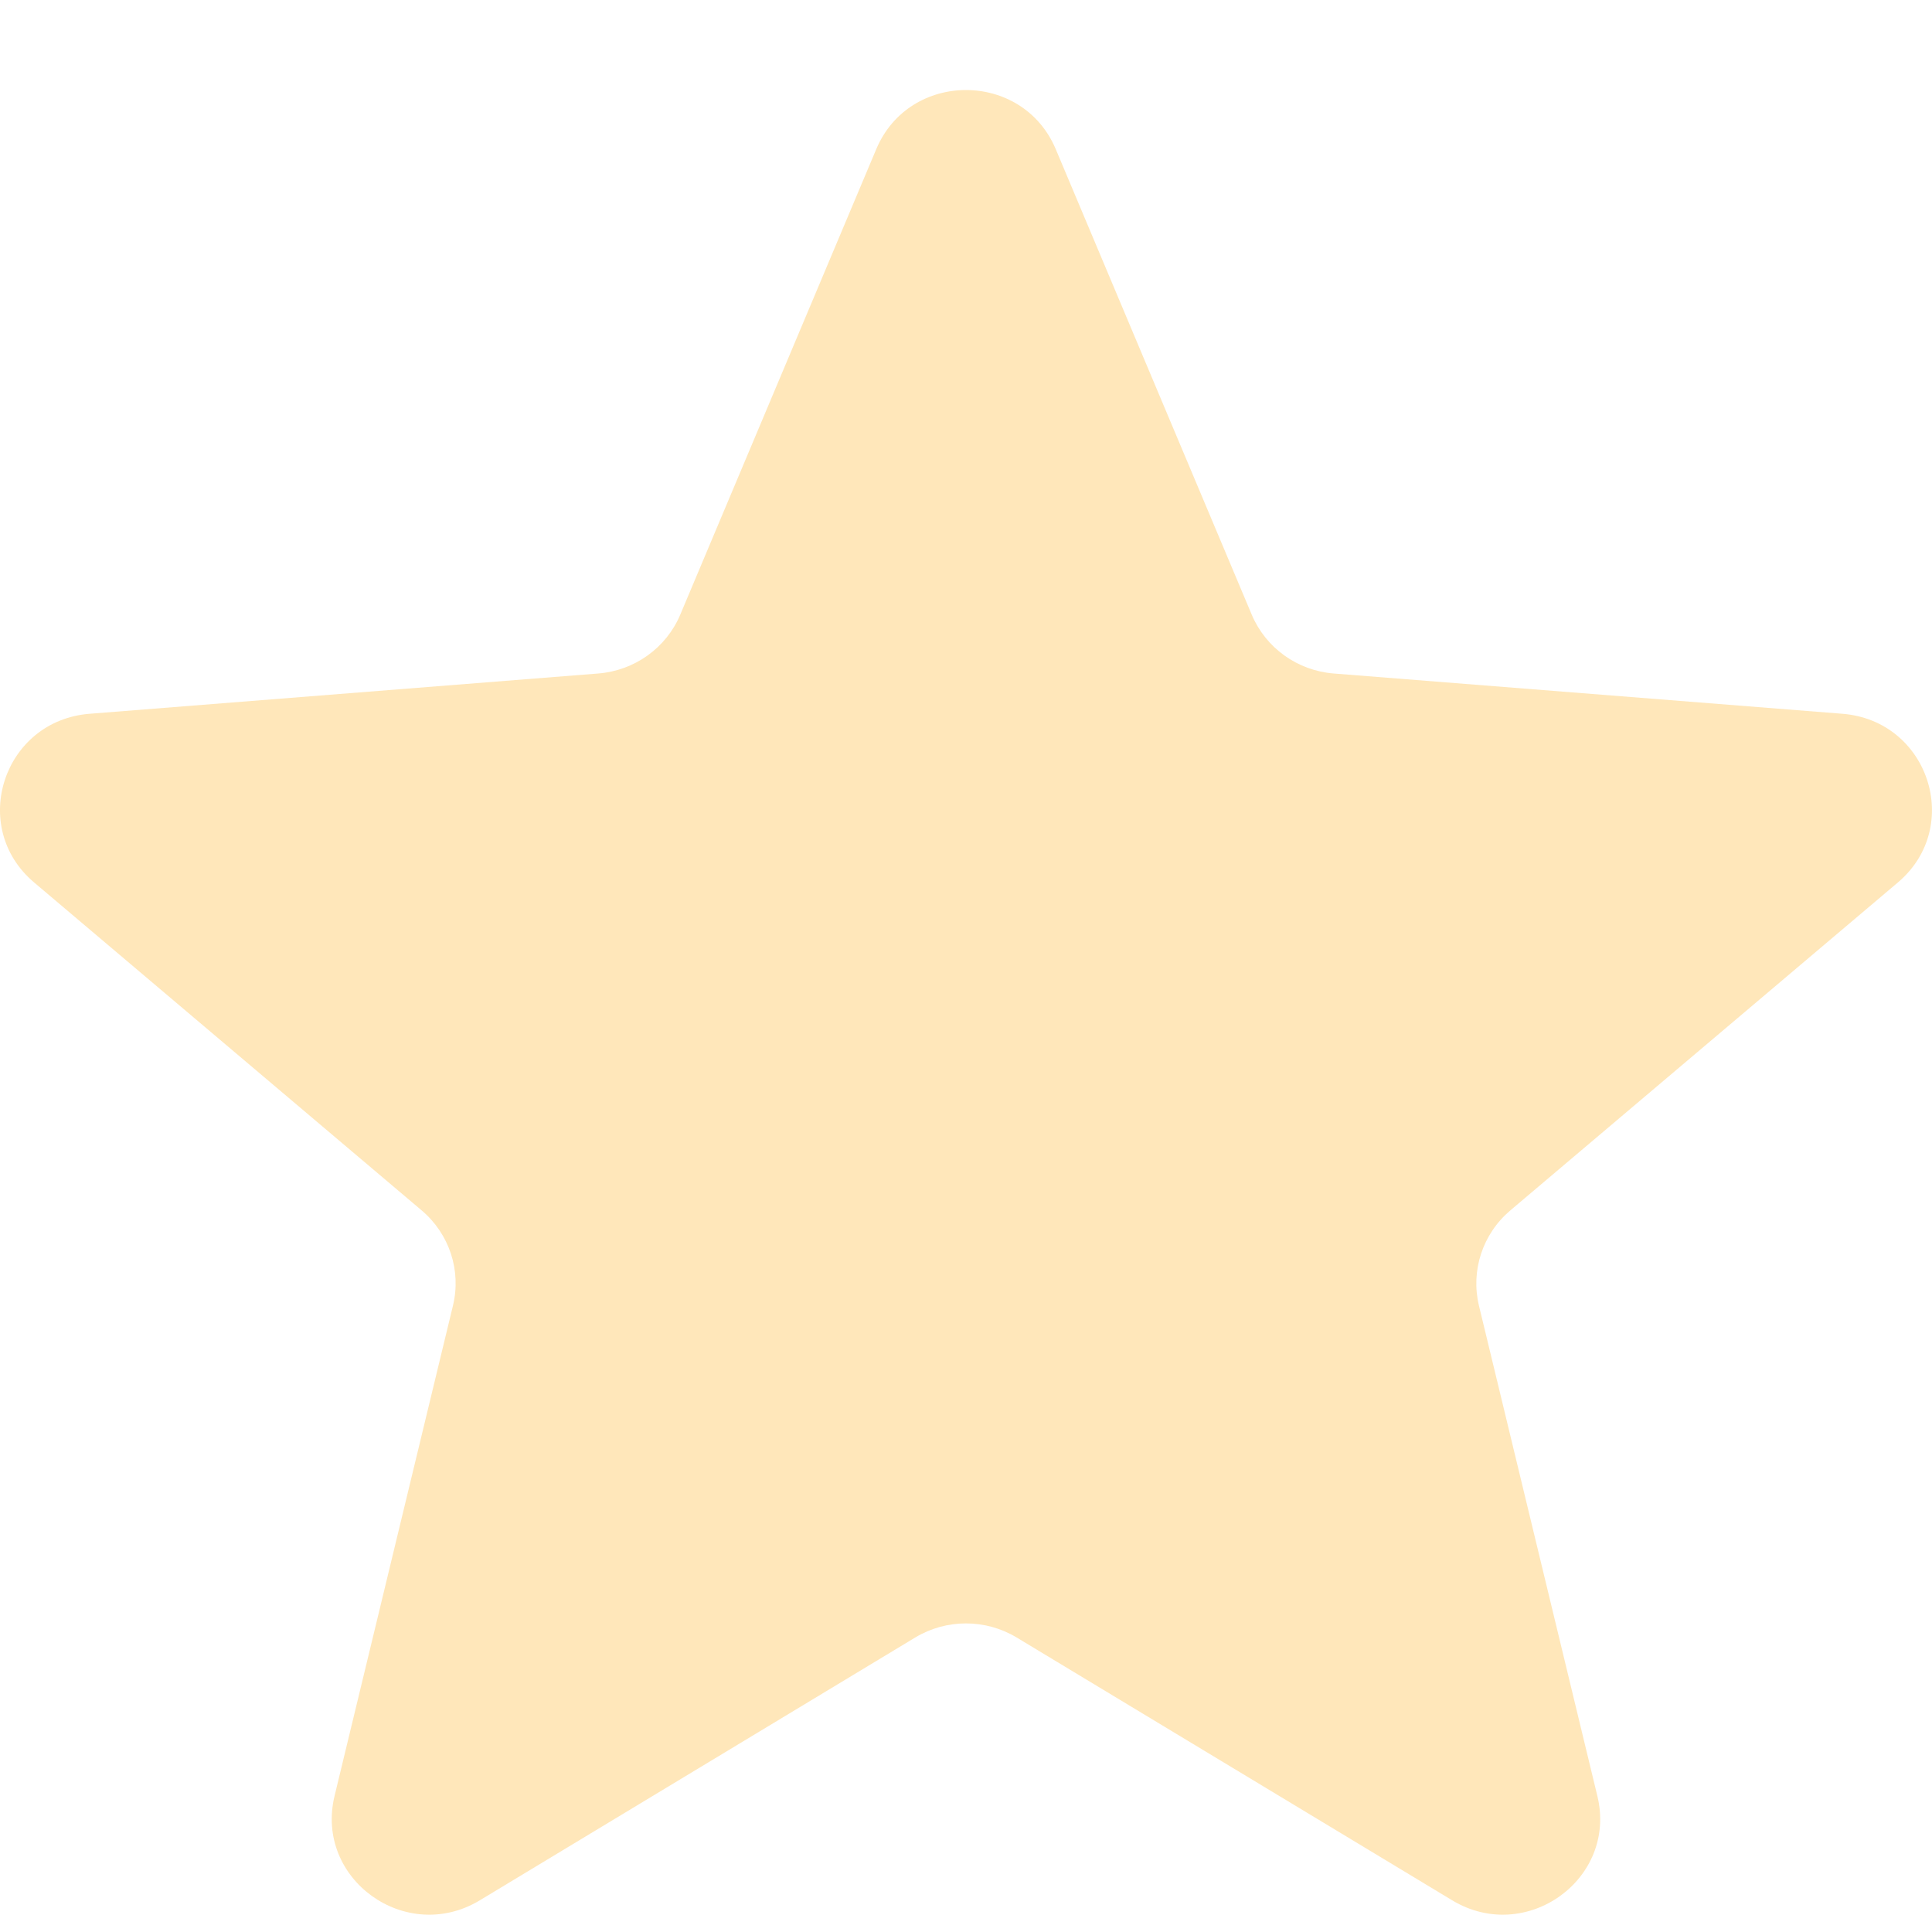<svg width="20" height="20" viewBox="0 0 20 20" fill="none" xmlns="http://www.w3.org/2000/svg">
<path d="M9.071 1.544C9.414 0.728 10.585 0.728 10.929 1.544L12.958 6.363C13.103 6.707 13.43 6.942 13.806 6.972L19.073 7.389C19.965 7.46 20.326 8.56 19.647 9.135L15.635 12.53C15.348 12.773 15.223 13.153 15.31 13.516L16.536 18.593C16.744 19.453 15.797 20.133 15.033 19.672L10.524 16.951C10.202 16.757 9.797 16.757 9.475 16.951L4.967 19.672C4.203 20.133 3.256 19.453 3.463 18.593L4.689 13.516C4.777 13.153 4.652 12.773 4.365 12.53L0.353 9.135C-0.327 8.56 0.035 7.46 0.927 7.389L6.193 6.972C6.569 6.942 6.897 6.707 7.042 6.363L9.071 1.544Z" fill="#FFE7BA"/>
</svg>
